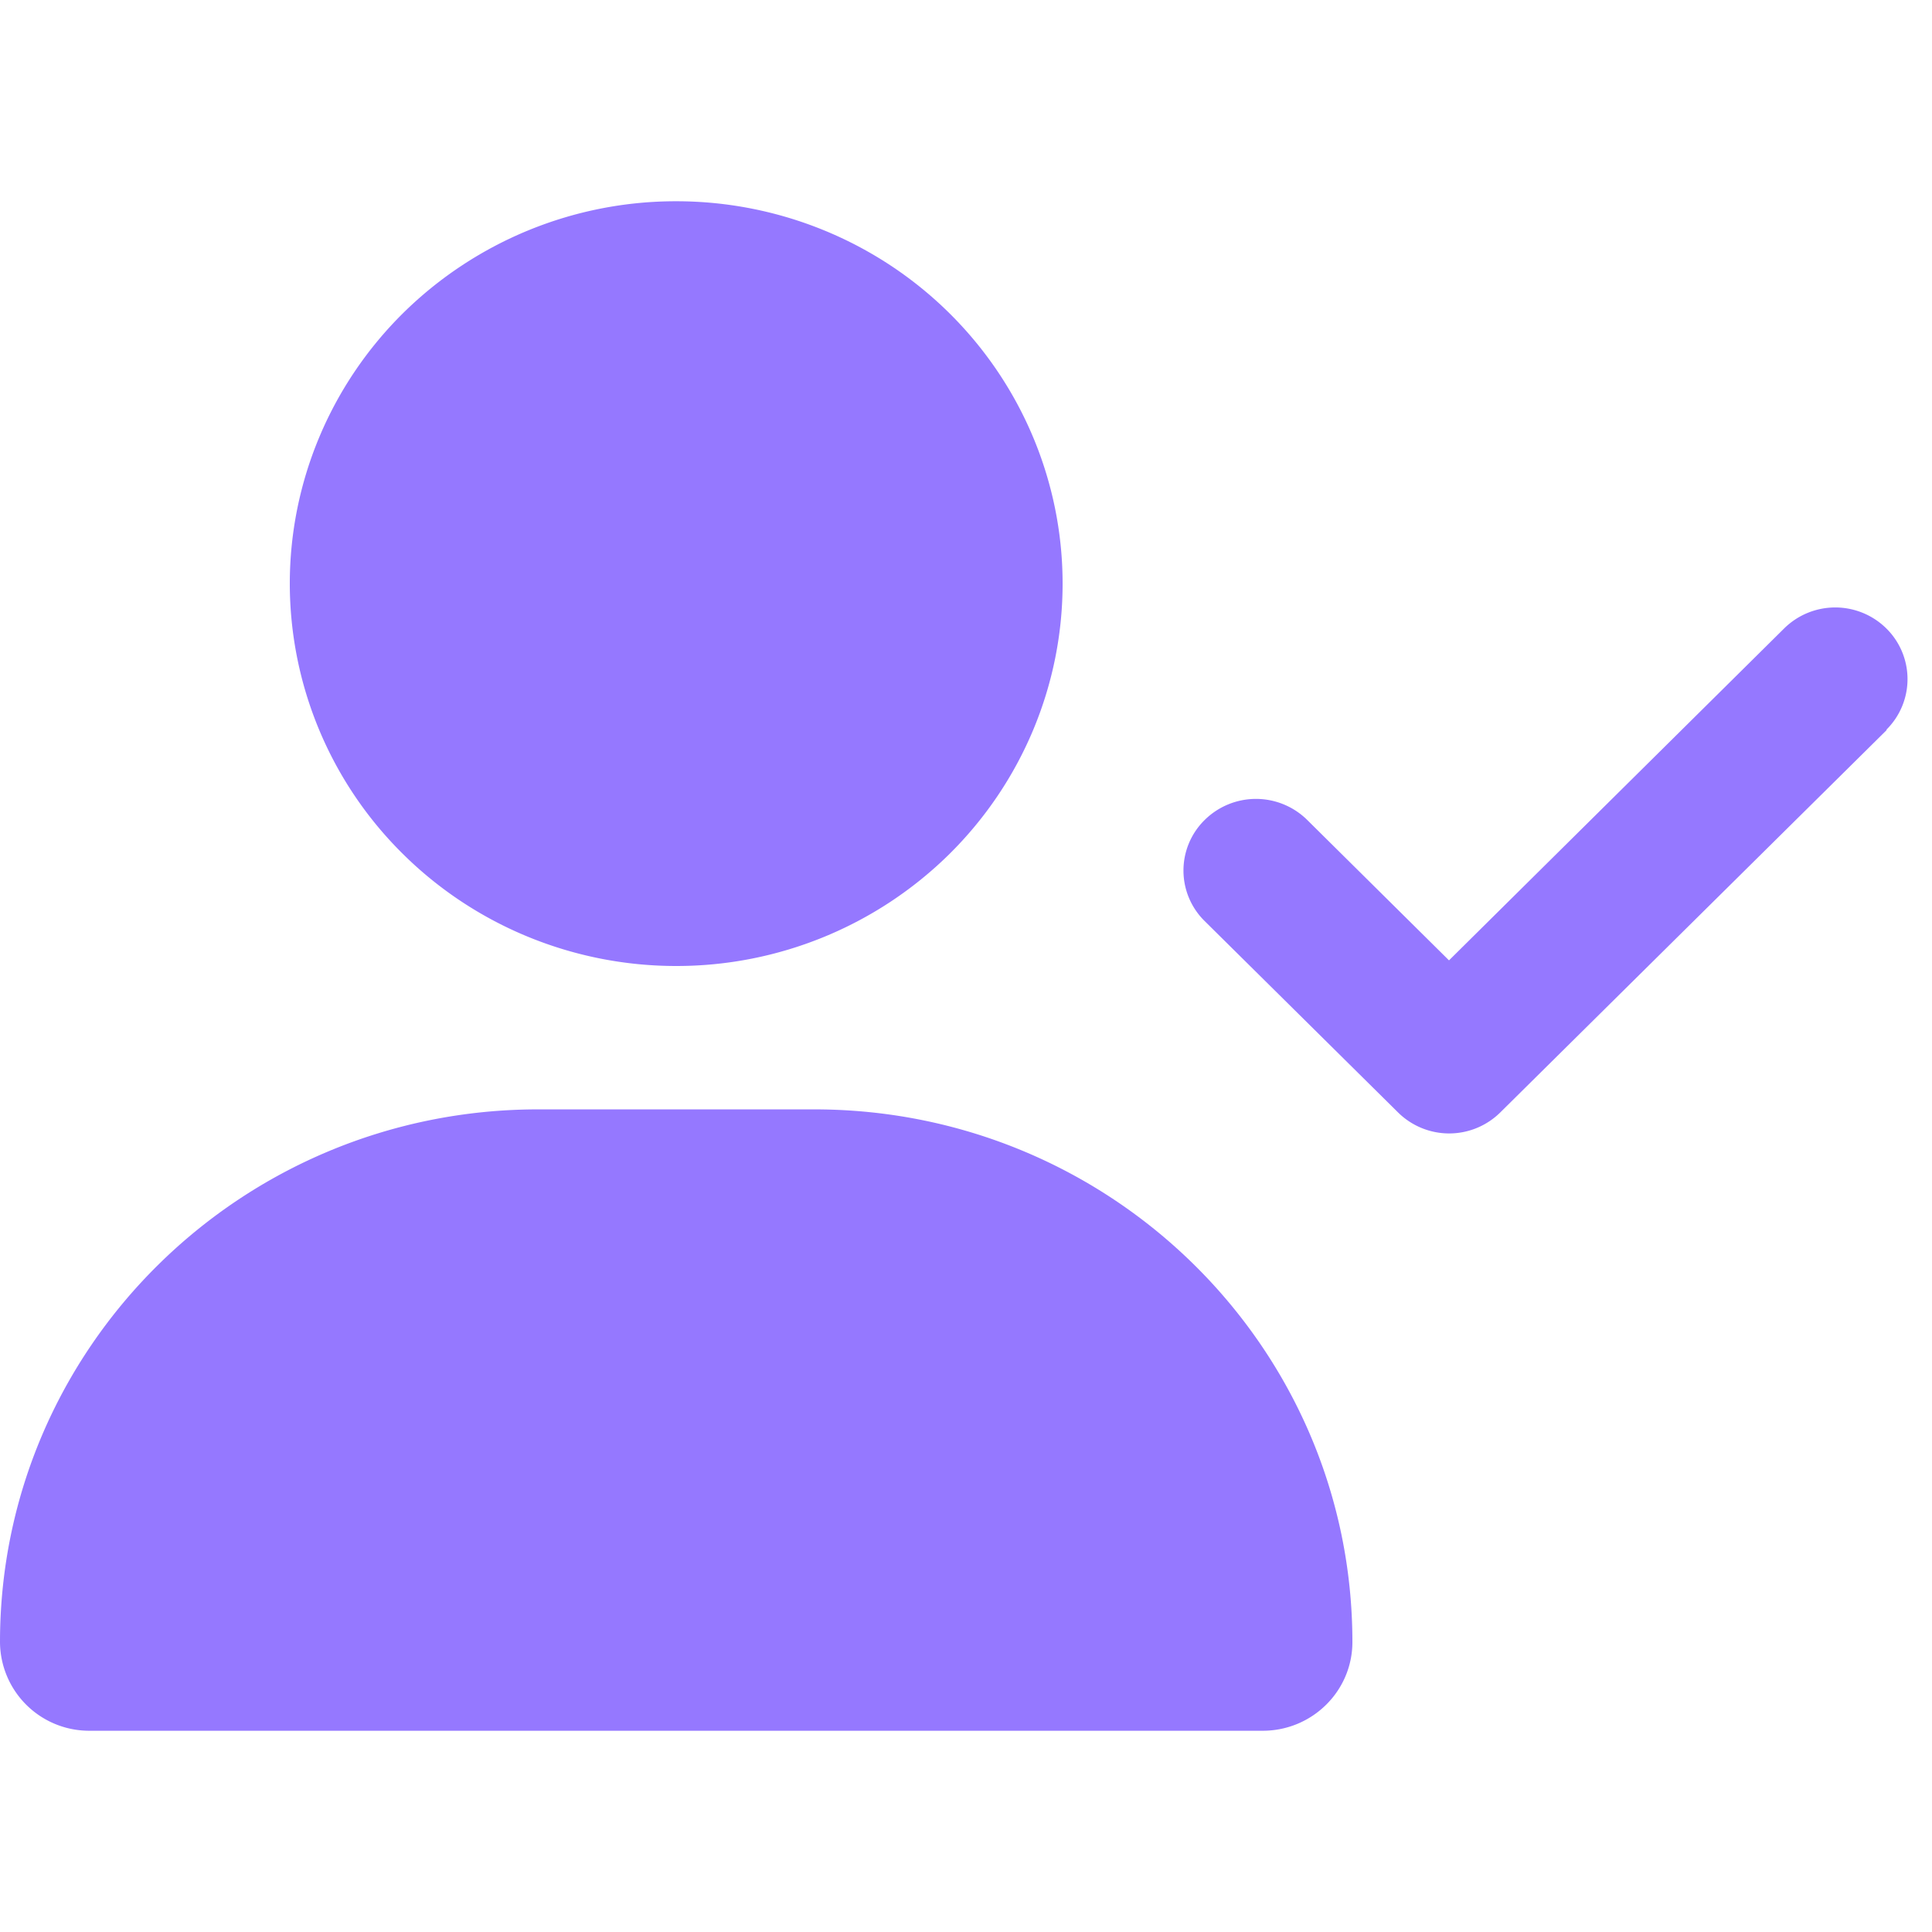 <svg xmlns="http://www.w3.org/2000/svg" width="24" height="24" fill="none"><g clip-path="url(#a)"><path fill="#9578FF" d="M3.6 7.25c0-1.26.506-2.468 1.406-3.359A4.826 4.826 0 0 1 8.4 2.5c1.273 0 2.494.5 3.394 1.391.9.891 1.406 2.1 1.406 3.359 0 1.26-.506 2.468-1.406 3.359A4.826 4.826 0 0 1 8.4 12c-1.273 0-2.494-.5-3.394-1.391A4.725 4.725 0 0 1 3.6 7.25ZM0 20.398c0-3.655 2.993-6.617 6.686-6.617h3.428c3.693 0 6.686 2.962 6.686 6.617 0 .608-.499 1.102-1.114 1.102H1.114A1.108 1.108 0 0 1 0 20.398Zm23.438-11.33-4.8 4.75a.903.903 0 0 1-1.272 0l-2.4-2.375a.88.88 0 0 1 0-1.258.906.906 0 0 1 1.272 0L18 11.93l4.163-4.123a.903.903 0 0 1 1.27 0 .884.884 0 0 1 0 1.258l.005.003Z"/></g><defs><clipPath id="a"><path fill="#fff" d="M0 0h24v24H0z"/></clipPath></defs></svg>